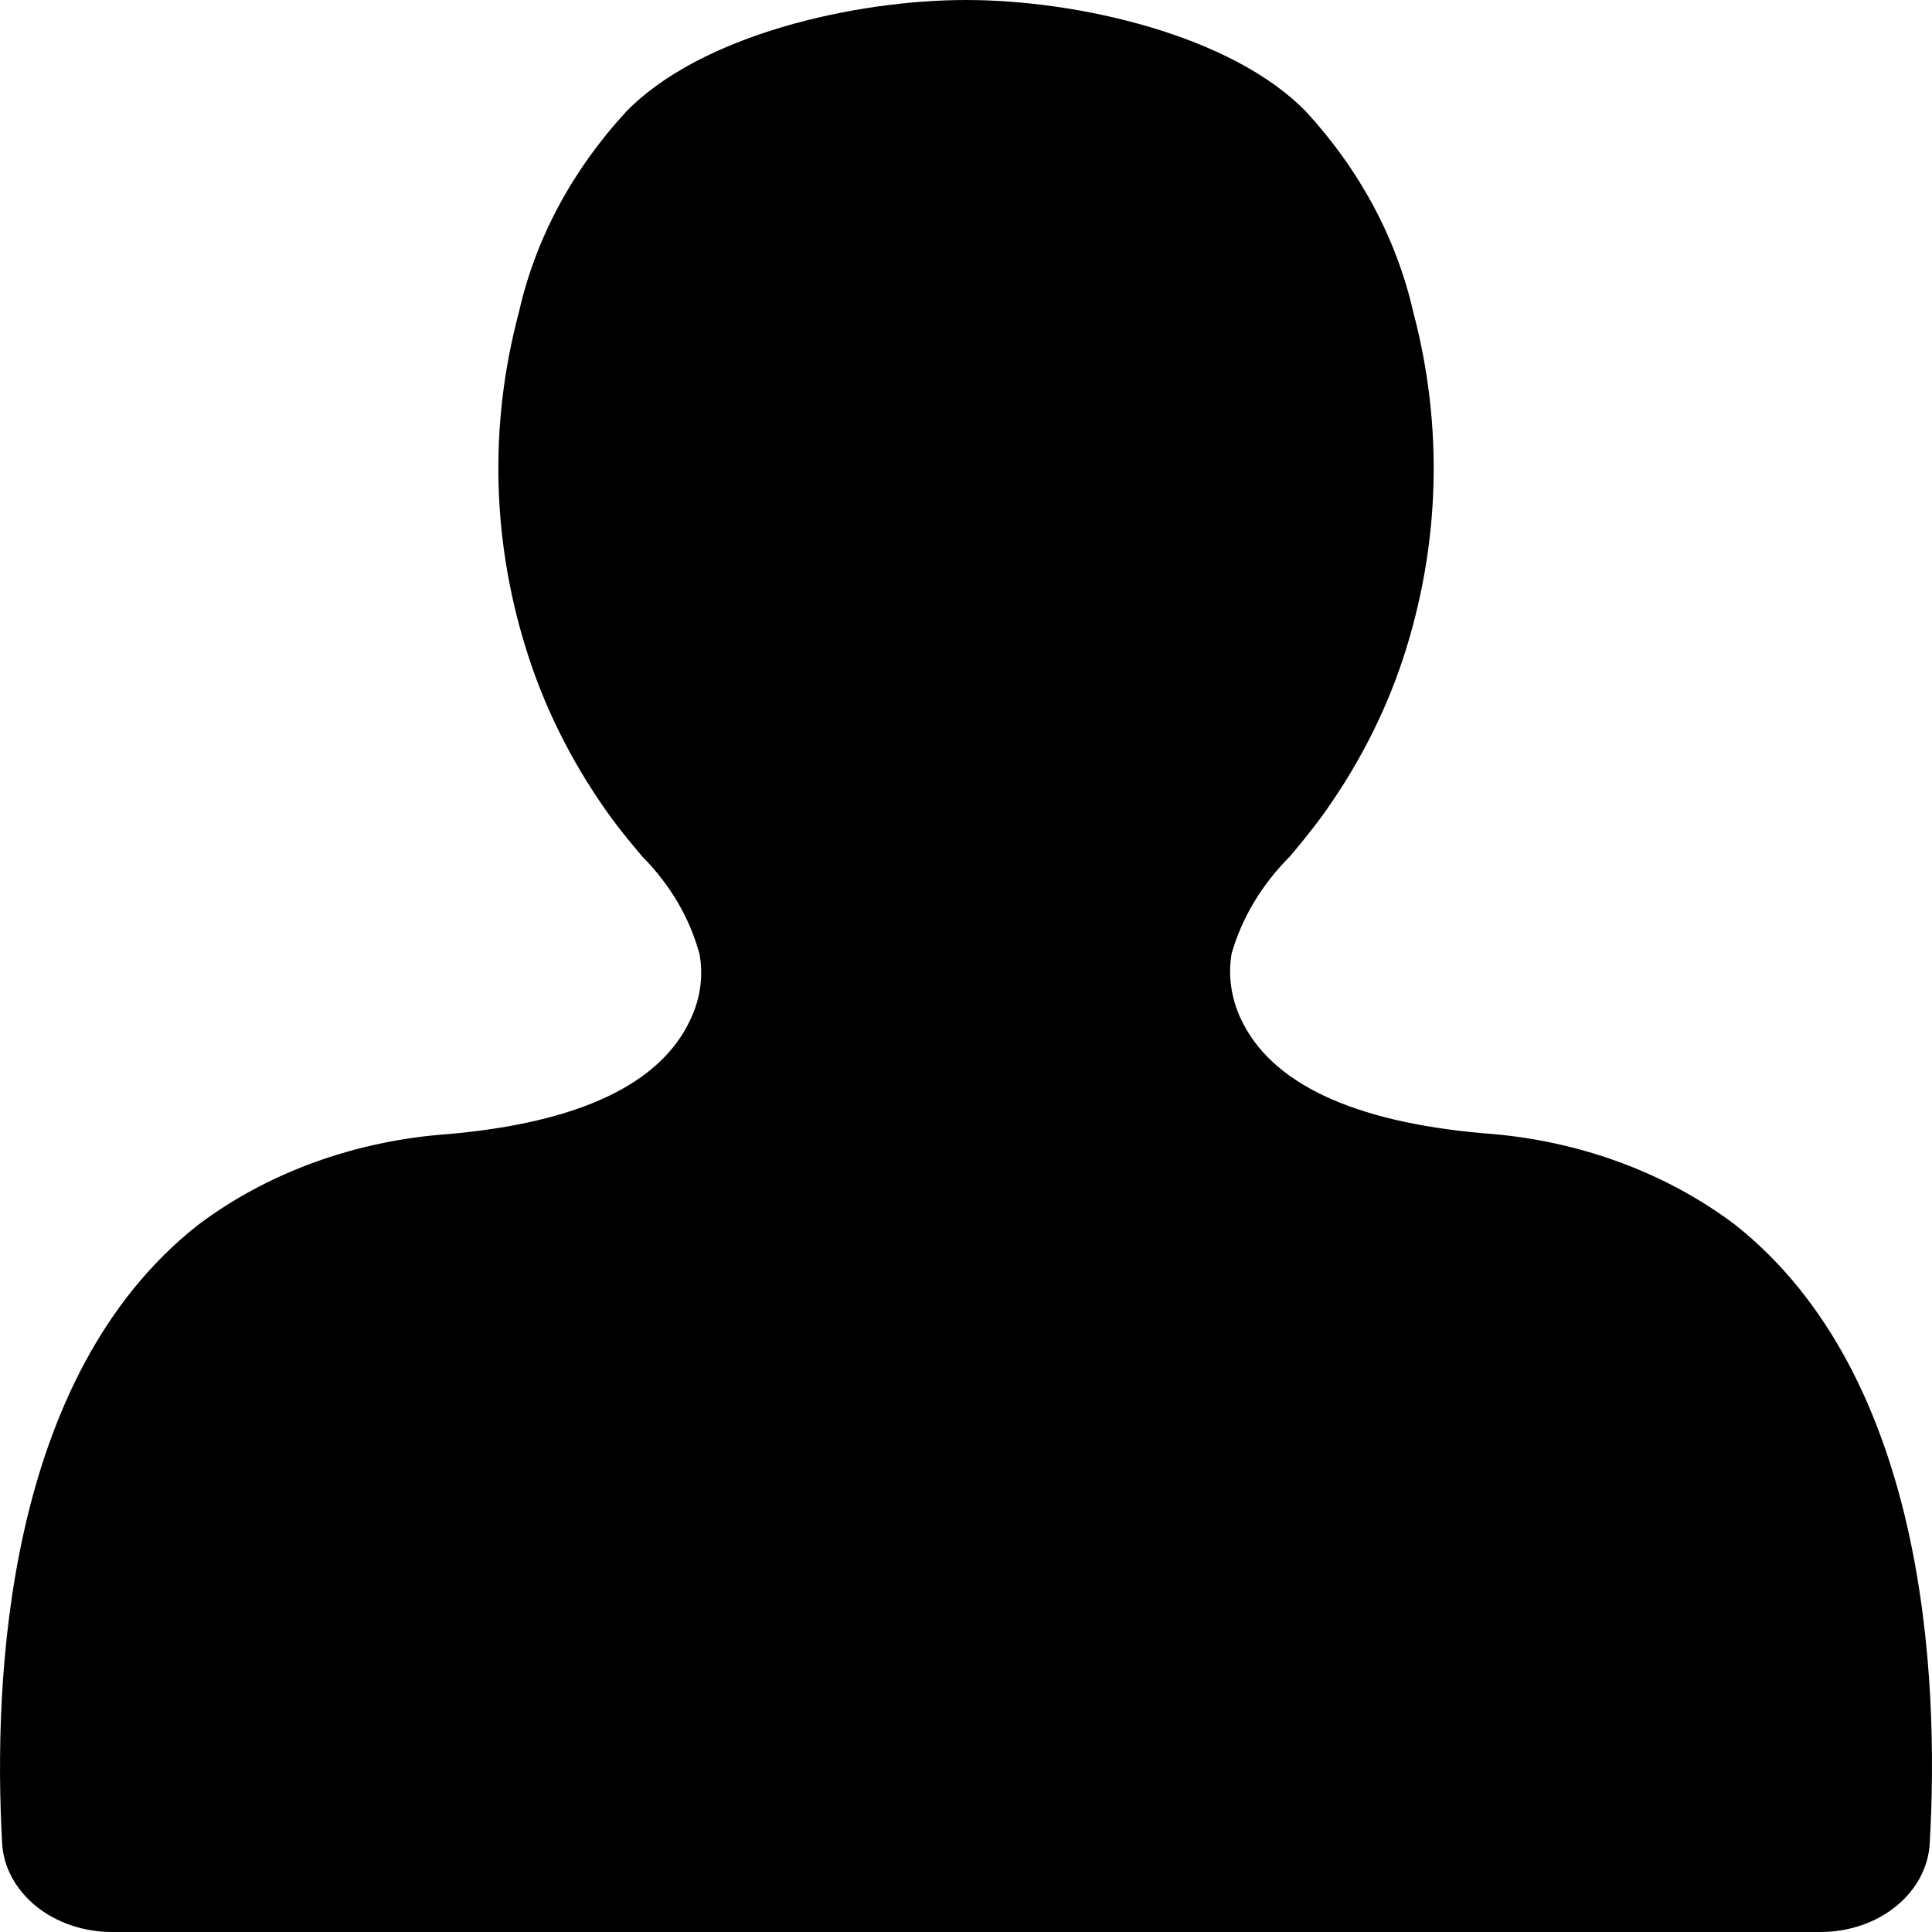 <svg width="19" height="19" viewBox="0 0 19 19" fill="none" xmlns="http://www.w3.org/2000/svg">
<g id="User">
<path id="User_2" d="M17.063 12.044C16.374 11.524 15.505 11.208 14.586 11.145C13.298 11.031 12.497 10.652 12.202 10.018C12.107 9.815 12.076 9.594 12.112 9.378C12.213 9.026 12.409 8.699 12.685 8.423C12.785 8.304 12.883 8.184 12.976 8.06C13.337 7.568 13.614 7.035 13.798 6.477C14.163 5.365 14.197 4.193 13.898 3.067C13.735 2.349 13.374 1.674 12.844 1.098C12.112 0.344 10.596 0 9.501 0C8.405 0 6.89 0.344 6.158 1.098C5.627 1.674 5.266 2.349 5.104 3.067C4.803 4.193 4.837 5.365 5.204 6.477C5.388 7.035 5.664 7.568 6.024 8.06C6.116 8.184 6.216 8.304 6.316 8.423C6.592 8.701 6.785 9.031 6.88 9.386C6.918 9.602 6.887 9.824 6.79 10.026C6.497 10.66 5.697 11.04 4.408 11.153C3.492 11.218 2.625 11.533 1.939 12.053C0.058 13.542 -0.069 16.499 0.021 18.13C0.035 18.365 0.156 18.586 0.357 18.748C0.558 18.91 0.825 19 1.102 19H17.9C18.178 19.001 18.447 18.91 18.648 18.746C18.849 18.582 18.967 18.358 18.978 18.122C19.071 16.491 18.944 13.534 17.063 12.044Z" fill="black"/>
</g>
</svg>
